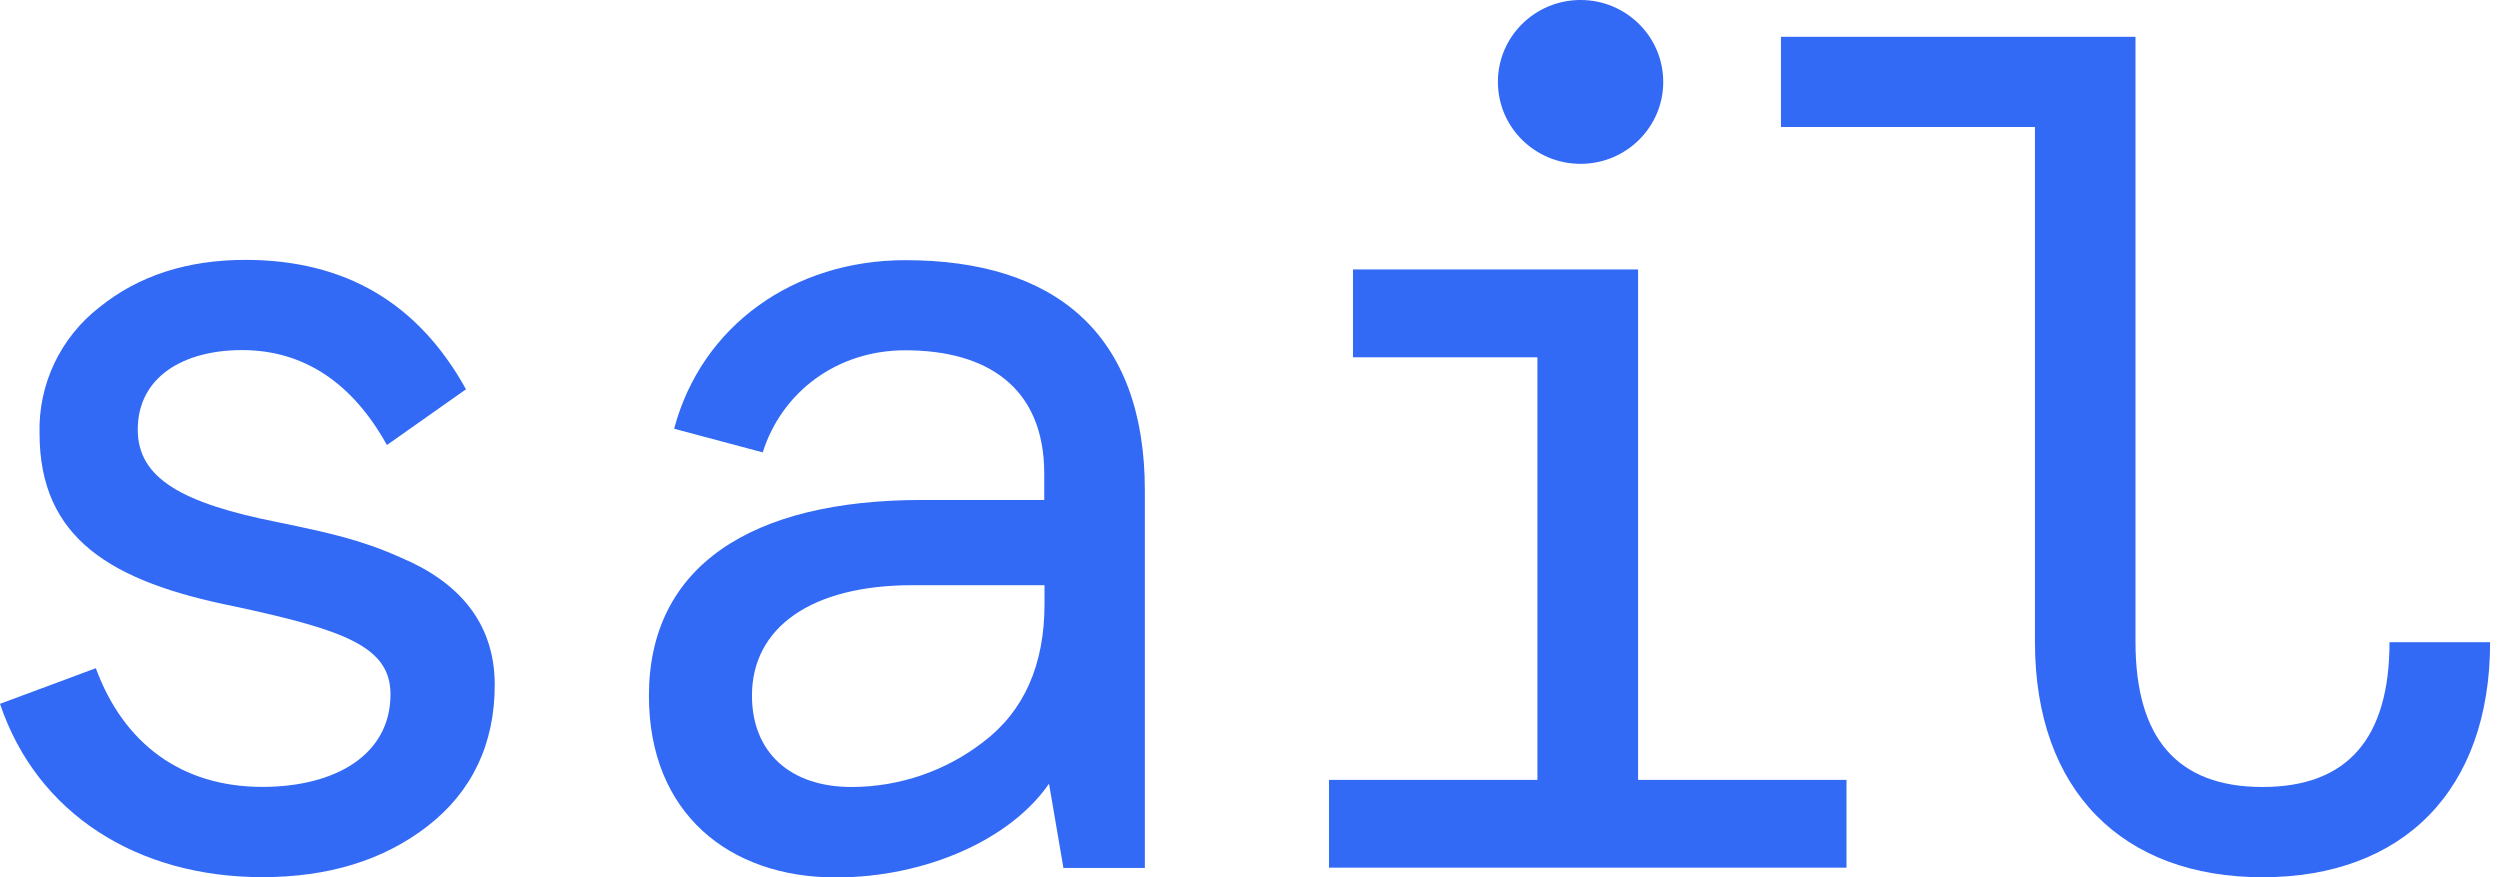 <svg width="228" height="80" viewBox="0 0 228 80" fill="none" xmlns="http://www.w3.org/2000/svg">
<g clip-path="url(#clip0_1112_12123)">
<path d="M42.499 35.502L35.286 40.587C32.107 34.849 27.638 31.928 22.069 31.928C16.823 31.928 12.563 34.309 12.563 39.183C12.563 43.621 16.605 45.894 25.344 47.627C30.045 48.599 32.993 49.247 36.599 50.871C41.731 53.036 45.12 56.722 45.12 62.456C45.12 67.857 43.044 72.2 39.002 75.337C34.959 78.474 29.918 79.996 23.927 79.996C12.572 79.996 3.388 74.257 0 64.189L8.739 60.94C11.25 67.763 16.496 71.764 23.927 71.764C30.59 71.764 35.613 68.843 35.613 63.32C35.613 58.991 31.462 57.469 21.411 55.309C10.16 53.059 3.606 49.139 3.606 39.507C3.549 37.306 4.012 35.121 4.958 33.128C5.904 31.136 7.308 29.39 9.057 28.03C12.663 25.11 17.141 23.701 22.387 23.701C31.462 23.71 38.125 27.607 42.499 35.502Z" fill="#3269F5"/>
<path d="M104.41 79.158H96.984L95.671 71.471C92.174 76.561 84.421 80.022 76.227 80.022C66.503 80.022 59.181 74.172 59.181 63.455C59.181 51.659 68.47 45.597 84.089 45.597H95.235V43.198C95.235 35.294 89.989 31.946 82.563 31.946C76.336 31.946 71.308 35.736 69.56 41.258L61.48 39.102C63.991 29.682 72.403 23.728 82.563 23.728C96.107 23.728 104.41 30.33 104.41 44.728V79.158ZM77.667 71.773C82.024 71.768 86.254 70.32 89.685 67.659C93.4 64.846 95.258 60.624 95.258 55.102V53.369H83.217C73.934 53.369 68.579 57.267 68.579 63.437C68.583 68.636 72.076 71.773 77.667 71.773Z" fill="#3269F5"/>
<path d="M123.391 32.585V24.574H149.393V71.125H168.401V79.131H121.206V71.125H140.214V32.585H123.391Z" fill="#3269F5"/>
<path d="M217.922 58.568C217.922 67.335 214.098 71.773 206.34 71.773C198.582 71.773 194.758 67.335 194.758 58.568V3.358H162.424V11.585H185.588V58.568C185.588 72.101 193.564 80.004 206.345 80.004C219.126 80.004 227.097 72.101 227.097 58.568H217.922Z" fill="#3269F5"/>
<path d="M144.147 14.942C148.311 14.942 151.687 11.597 151.687 7.471C151.687 3.345 148.311 0 144.147 0C139.983 0 136.608 3.345 136.608 7.471C136.608 11.597 139.983 14.942 144.147 14.942Z" fill="#3269F5"/>
</g>
<defs>
<clipPath id="clip0_1112_12123">
<rect width="227.097" height="80" fill="white"/>
</clipPath>
</defs>
</svg>
